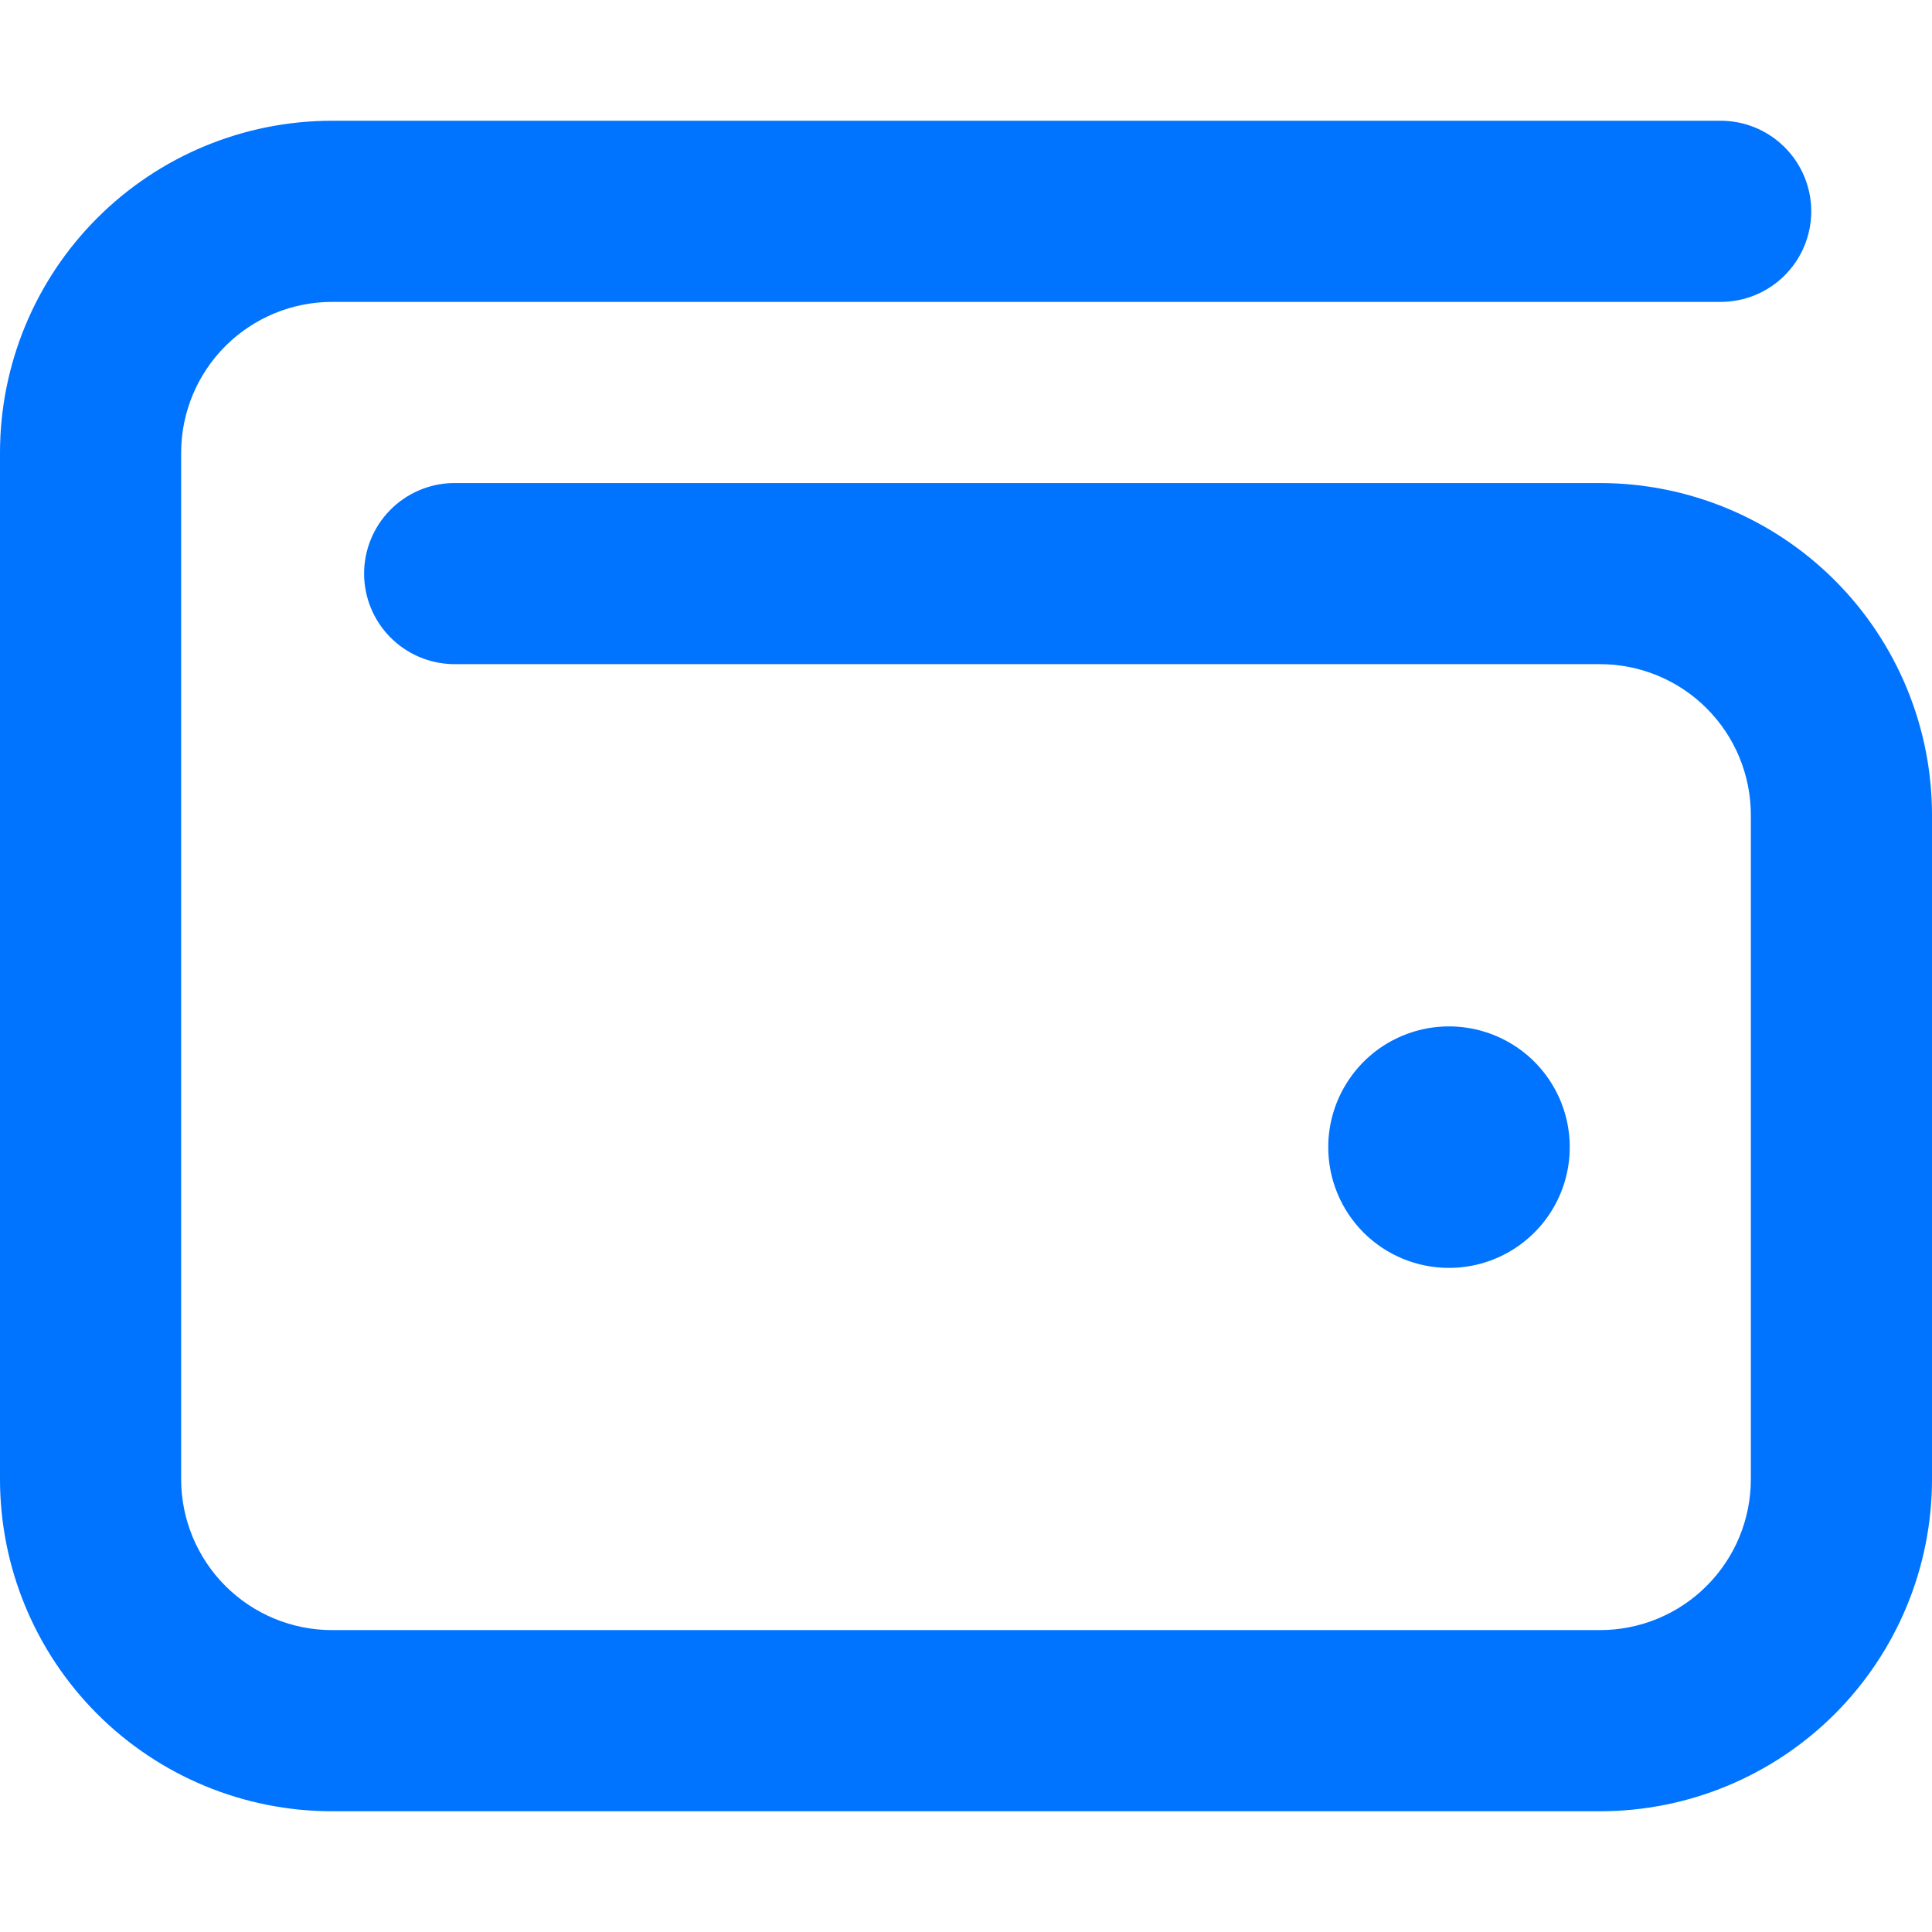 <?xml version="1.0" encoding="UTF-8"?> <svg xmlns="http://www.w3.org/2000/svg" width="50" height="50" viewBox="0 0 50 50" fill="none"><path d="M44.531 3.125C45.153 3.125 45.749 3.372 46.188 3.812C46.628 4.251 46.875 4.847 46.875 5.469C46.875 6.091 46.628 6.687 46.188 7.126C45.749 7.566 45.153 7.813 44.531 7.813H8.594C7.558 7.813 6.565 8.225 5.832 8.957C5.1 9.69 4.688 10.683 4.688 11.719V38.281C4.688 39.317 5.1 40.31 5.832 41.043C6.565 41.776 7.558 42.187 8.594 42.187H41.406C41.919 42.187 42.427 42.086 42.901 41.89C43.375 41.694 43.806 41.406 44.168 41.043C44.531 40.681 44.819 40.25 45.015 39.776C45.211 39.302 45.312 38.794 45.312 38.281V21.094C45.312 20.581 45.211 20.073 45.015 19.599C44.819 19.125 44.531 18.695 44.168 18.332C43.806 17.969 43.375 17.681 42.901 17.485C42.427 17.289 41.919 17.188 41.406 17.188H11.719C11.106 17.175 10.522 16.923 10.093 16.485C9.664 16.047 9.423 15.458 9.423 14.845C9.423 14.231 9.664 13.642 10.093 13.204C10.522 12.766 11.106 12.514 11.719 12.501H41.406C43.685 12.501 45.871 13.406 47.483 15.018C49.094 16.629 50 18.815 50 21.094V38.281C50 40.56 49.095 42.746 47.483 44.358C45.871 45.97 43.685 46.875 41.406 46.875H8.594C6.315 46.875 4.129 45.97 2.517 44.358C0.905 42.746 0 40.56 0 38.281V11.719C0 9.44 0.905 7.254 2.517 5.642C4.129 4.03 6.315 3.125 8.594 3.125H44.531ZM34.375 29.688C34.375 29.07 34.558 28.466 34.902 27.952C35.245 27.438 35.733 27.037 36.304 26.801C36.875 26.564 37.504 26.503 38.11 26.623C38.716 26.744 39.273 27.041 39.71 27.478C40.147 27.915 40.444 28.472 40.565 29.078C40.685 29.684 40.624 30.313 40.387 30.884C40.151 31.455 39.75 31.943 39.236 32.286C38.722 32.63 38.118 32.813 37.5 32.813C37.09 32.813 36.683 32.733 36.304 32.576C35.924 32.419 35.58 32.189 35.289 31.899C34.999 31.608 34.769 31.264 34.612 30.884C34.455 30.505 34.375 30.099 34.375 29.688Z" fill="#0073FF"></path></svg> 